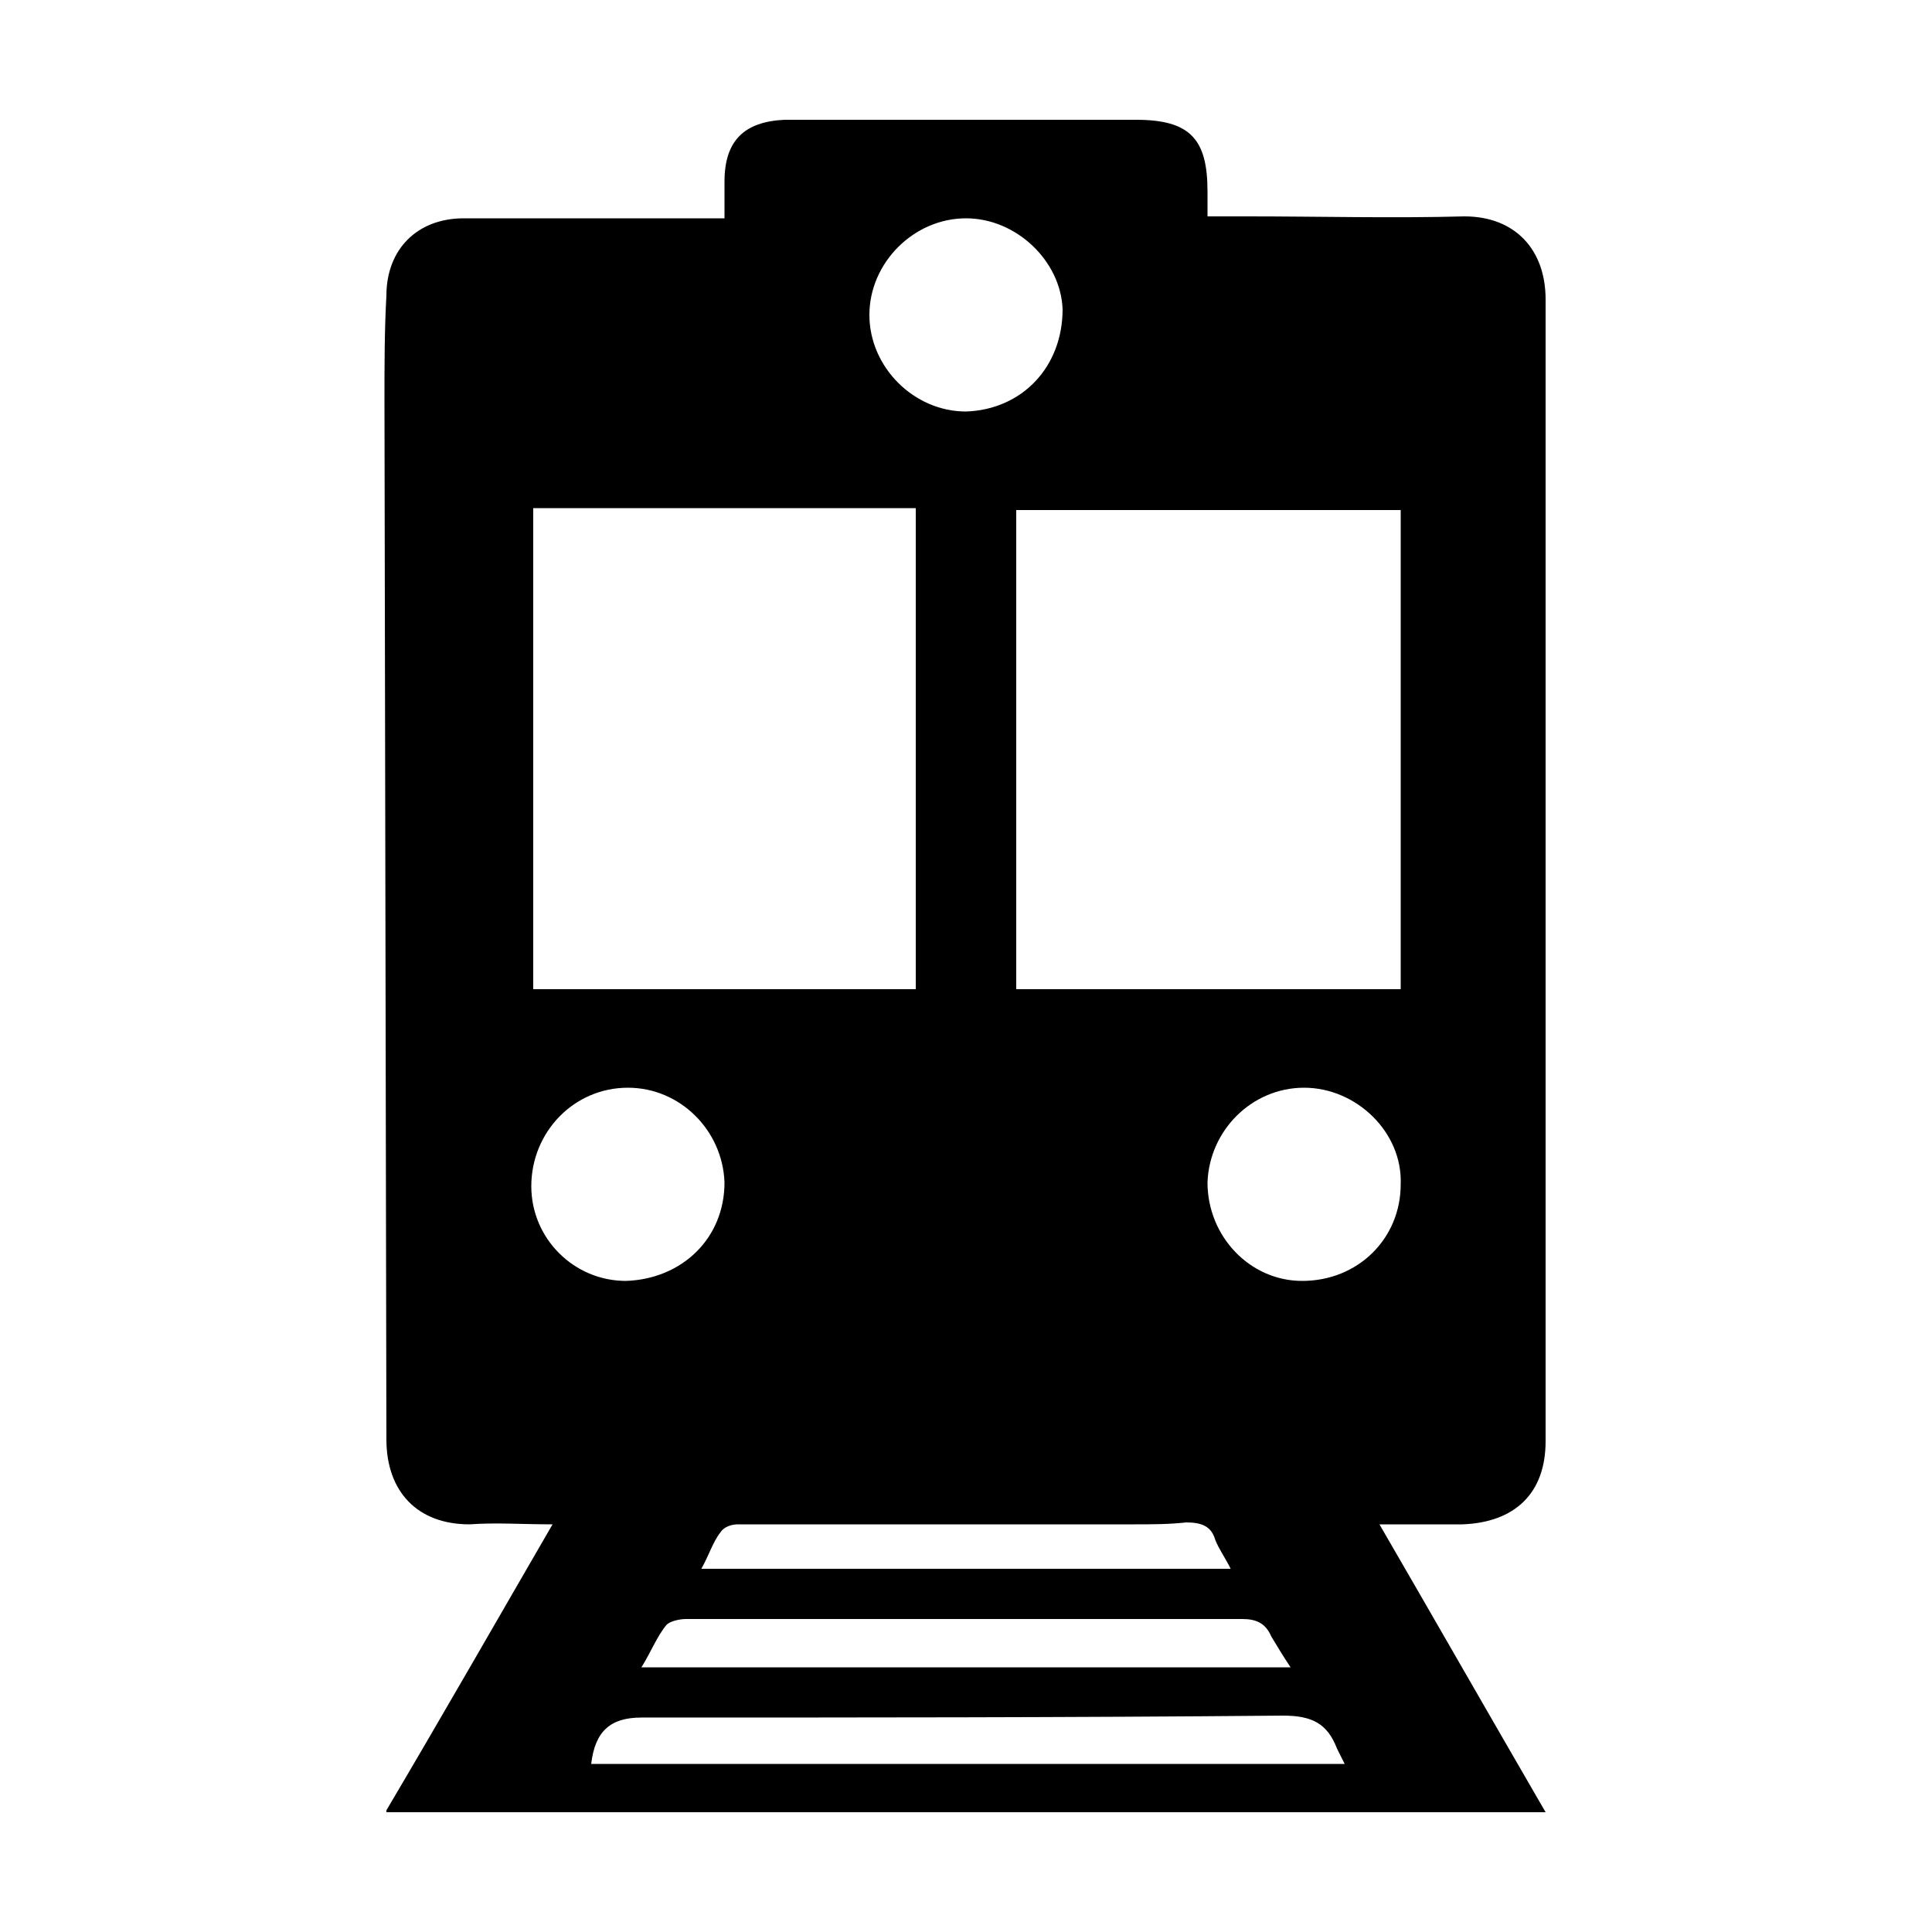 <svg width="64" height="64" viewBox="0 0 1000 1000" xmlns="http://www.w3.org/2000/svg"><path d="M200 937c29-49 57-98 86-148-16 0-29-1-43 0-27 0-43-17-43-44l-1-538c0-18 0-36 1-54 0-24 16-40 40-40h135V94c0-21 10-31 31-32h182c28 0 37 10 37 37v13h21c37 0 75 1 112 0 26 0 42 17 42 43v591c0 27-16 42-43 43h-43c29 50 57 99 86 149H200v-1zm76-674v249h198V263H276zm449 1H526v248h199V264zm-29 649l-4-8c-5-13-13-17-28-17-110 1-221 1-332 1-16 0-24 7-26 24h390zm-28-50c-4-6-7-11-10-16-3-7-8-9-15-9H355c-3 0-8 1-10 3-5 6-8 14-13 22h336zM500 213c29-1 50-23 50-53-1-25-24-47-50-47-27 0-50 23-50 50s23 50 50 50zm174 450c29 0 51-22 51-50 1-27-23-50-50-50s-49 22-50 49c0 28 22 51 49 51zm-350 0c29-1 51-22 51-51-1-27-23-49-50-49-28 0-50 23-50 51 0 27 22 49 49 49zm39 149h274c-3-6-6-10-8-15-2-7-7-9-15-9-9 1-18 1-27 1H382c-3 0-7 1-9 4-4 5-6 12-10 19z"/></svg>